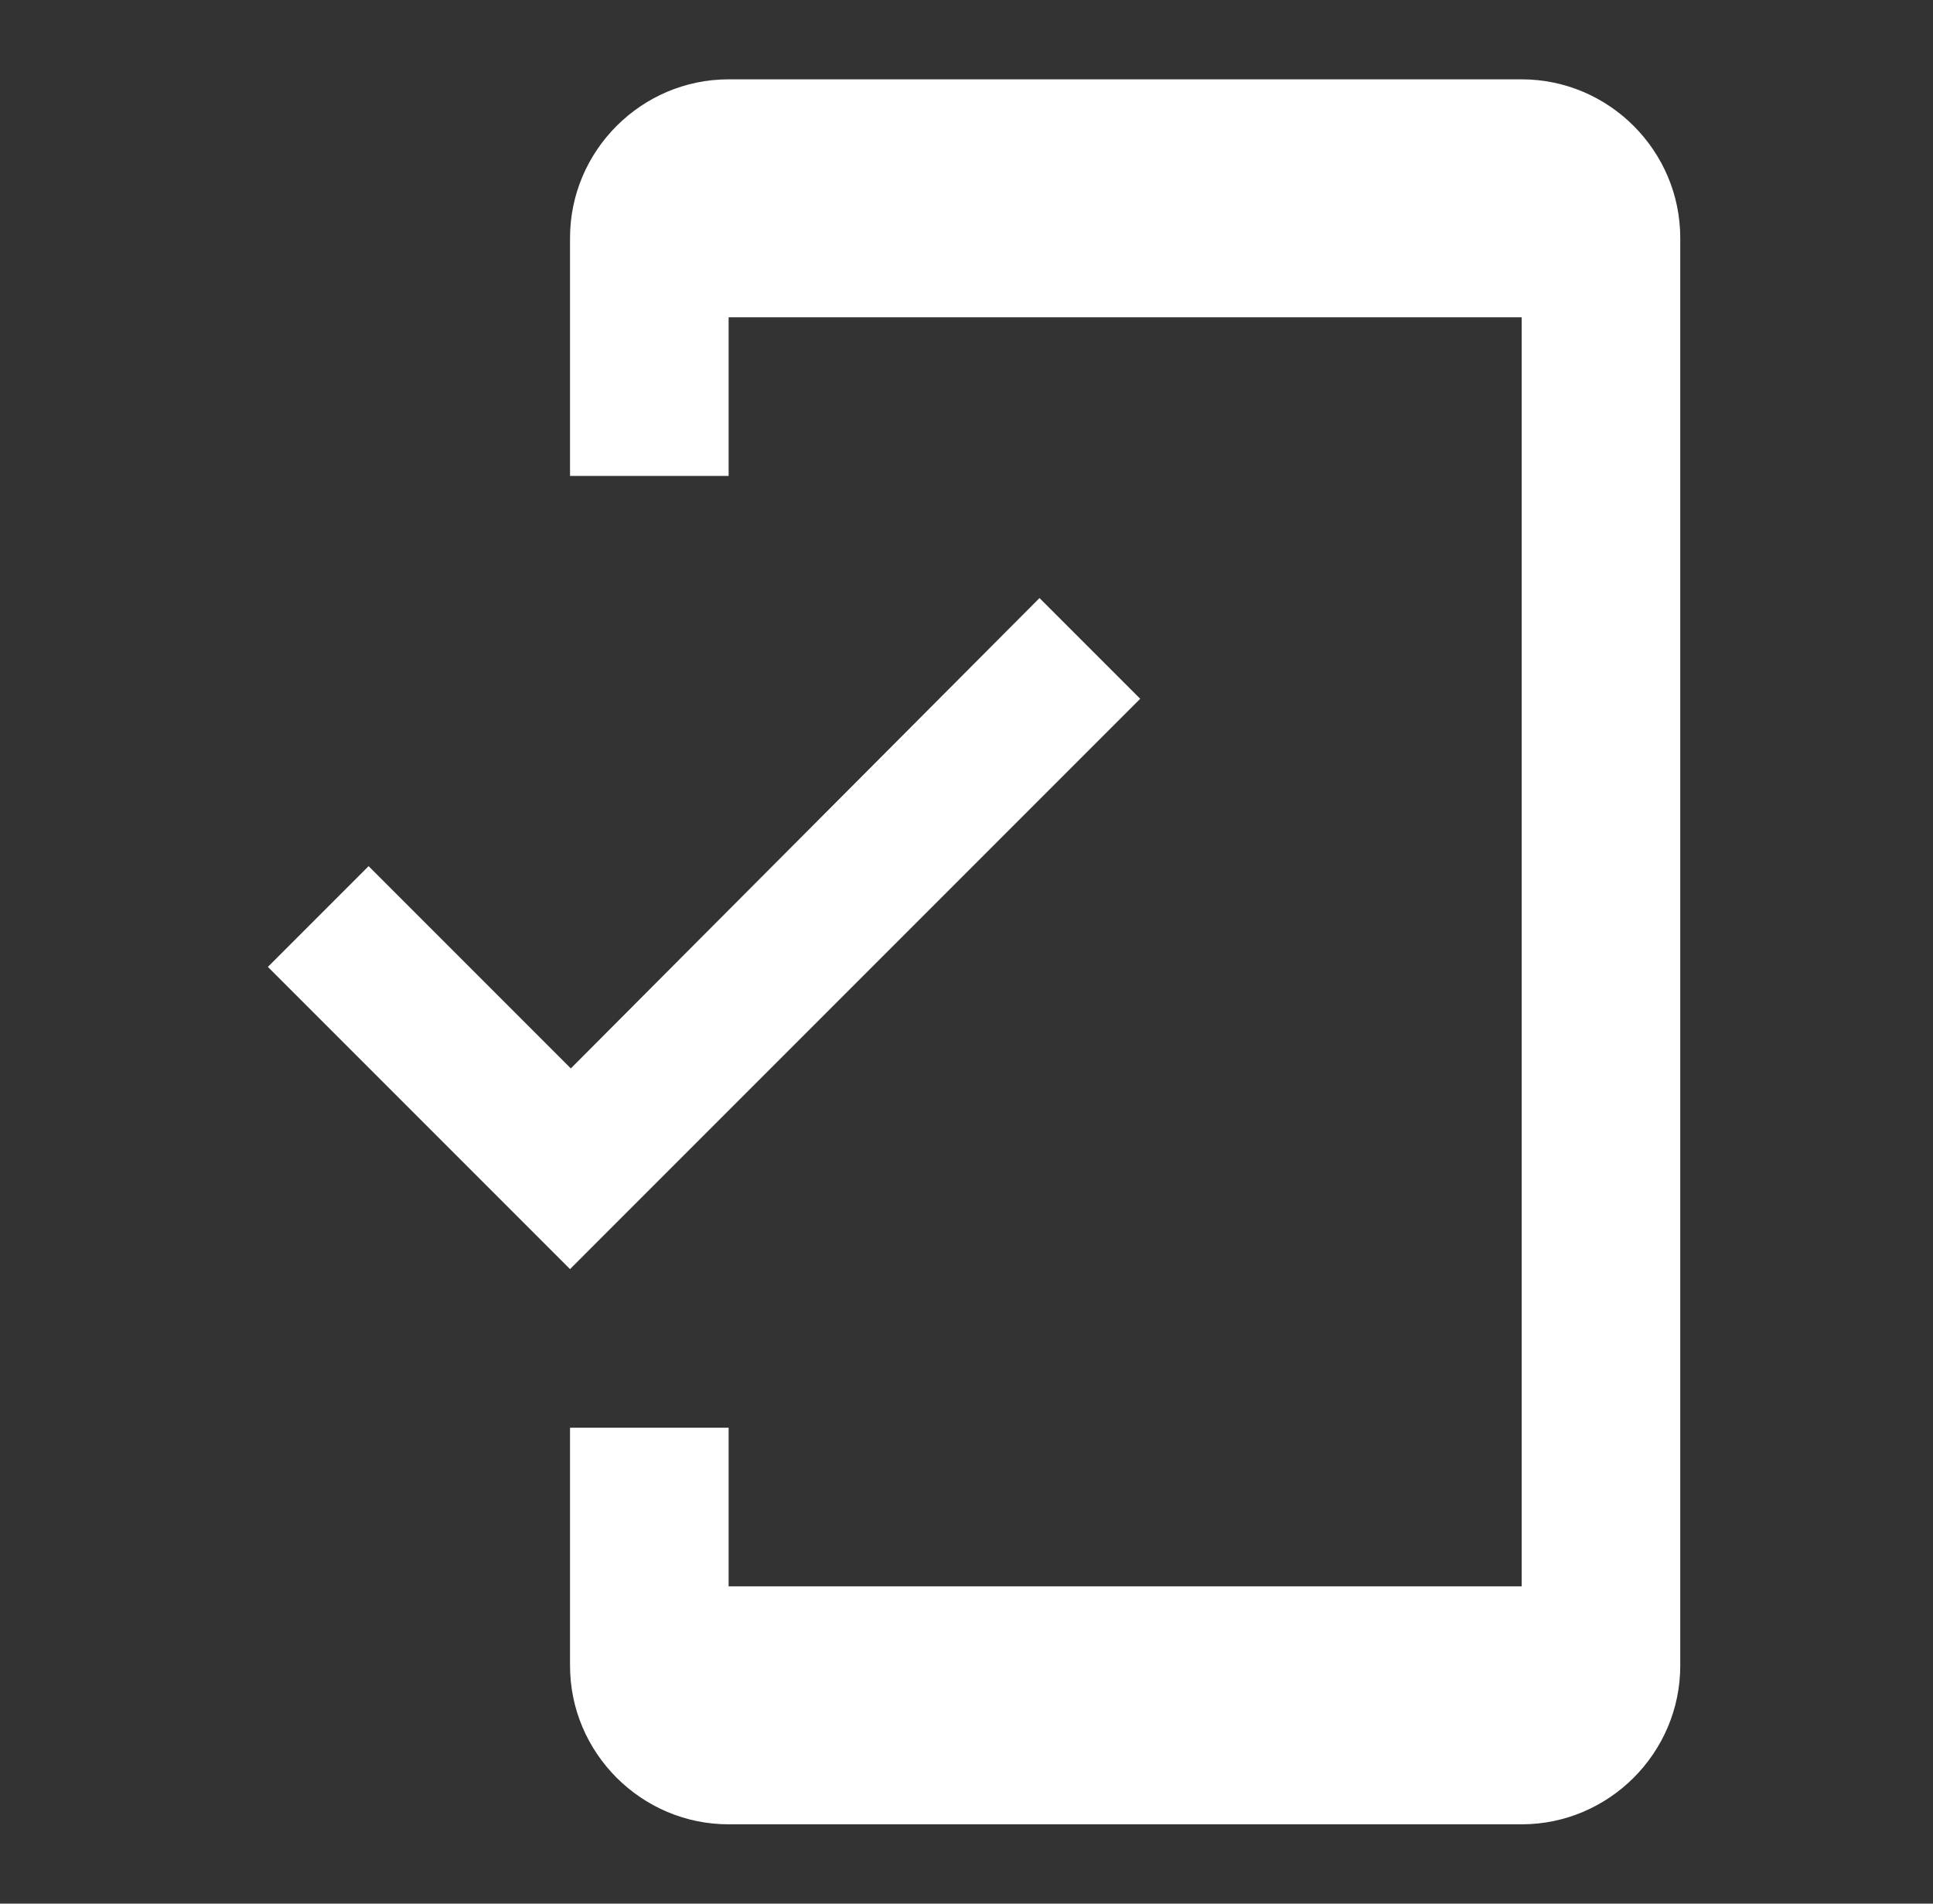 <svg width="65" height="64" viewBox="0 0 65 64" fill="none" xmlns="http://www.w3.org/2000/svg">
<rect x="0" y="0" width="65" height="64" fill="#333333" stroke="none"/>
<g id="Mobile Friendly">
<path id="Vector" d="M51.168 2.667H24.501C21.568 2.667 19.168 5.067 19.168 8V16H24.501V10.667H51.168V53.333H24.501V48H19.168V56C19.168 58.933 21.568 61.333 24.501 61.333H51.168C54.101 61.333 56.501 58.933 56.501 56V8C56.501 5.067 54.101 2.667 51.168 2.667ZM19.195 35.92L12.395 29.12L9.008 32.507L19.168 42.667L38.341 23.493L34.955 20.107L19.195 35.92Z" fill="white"/>
</g>
</svg>

